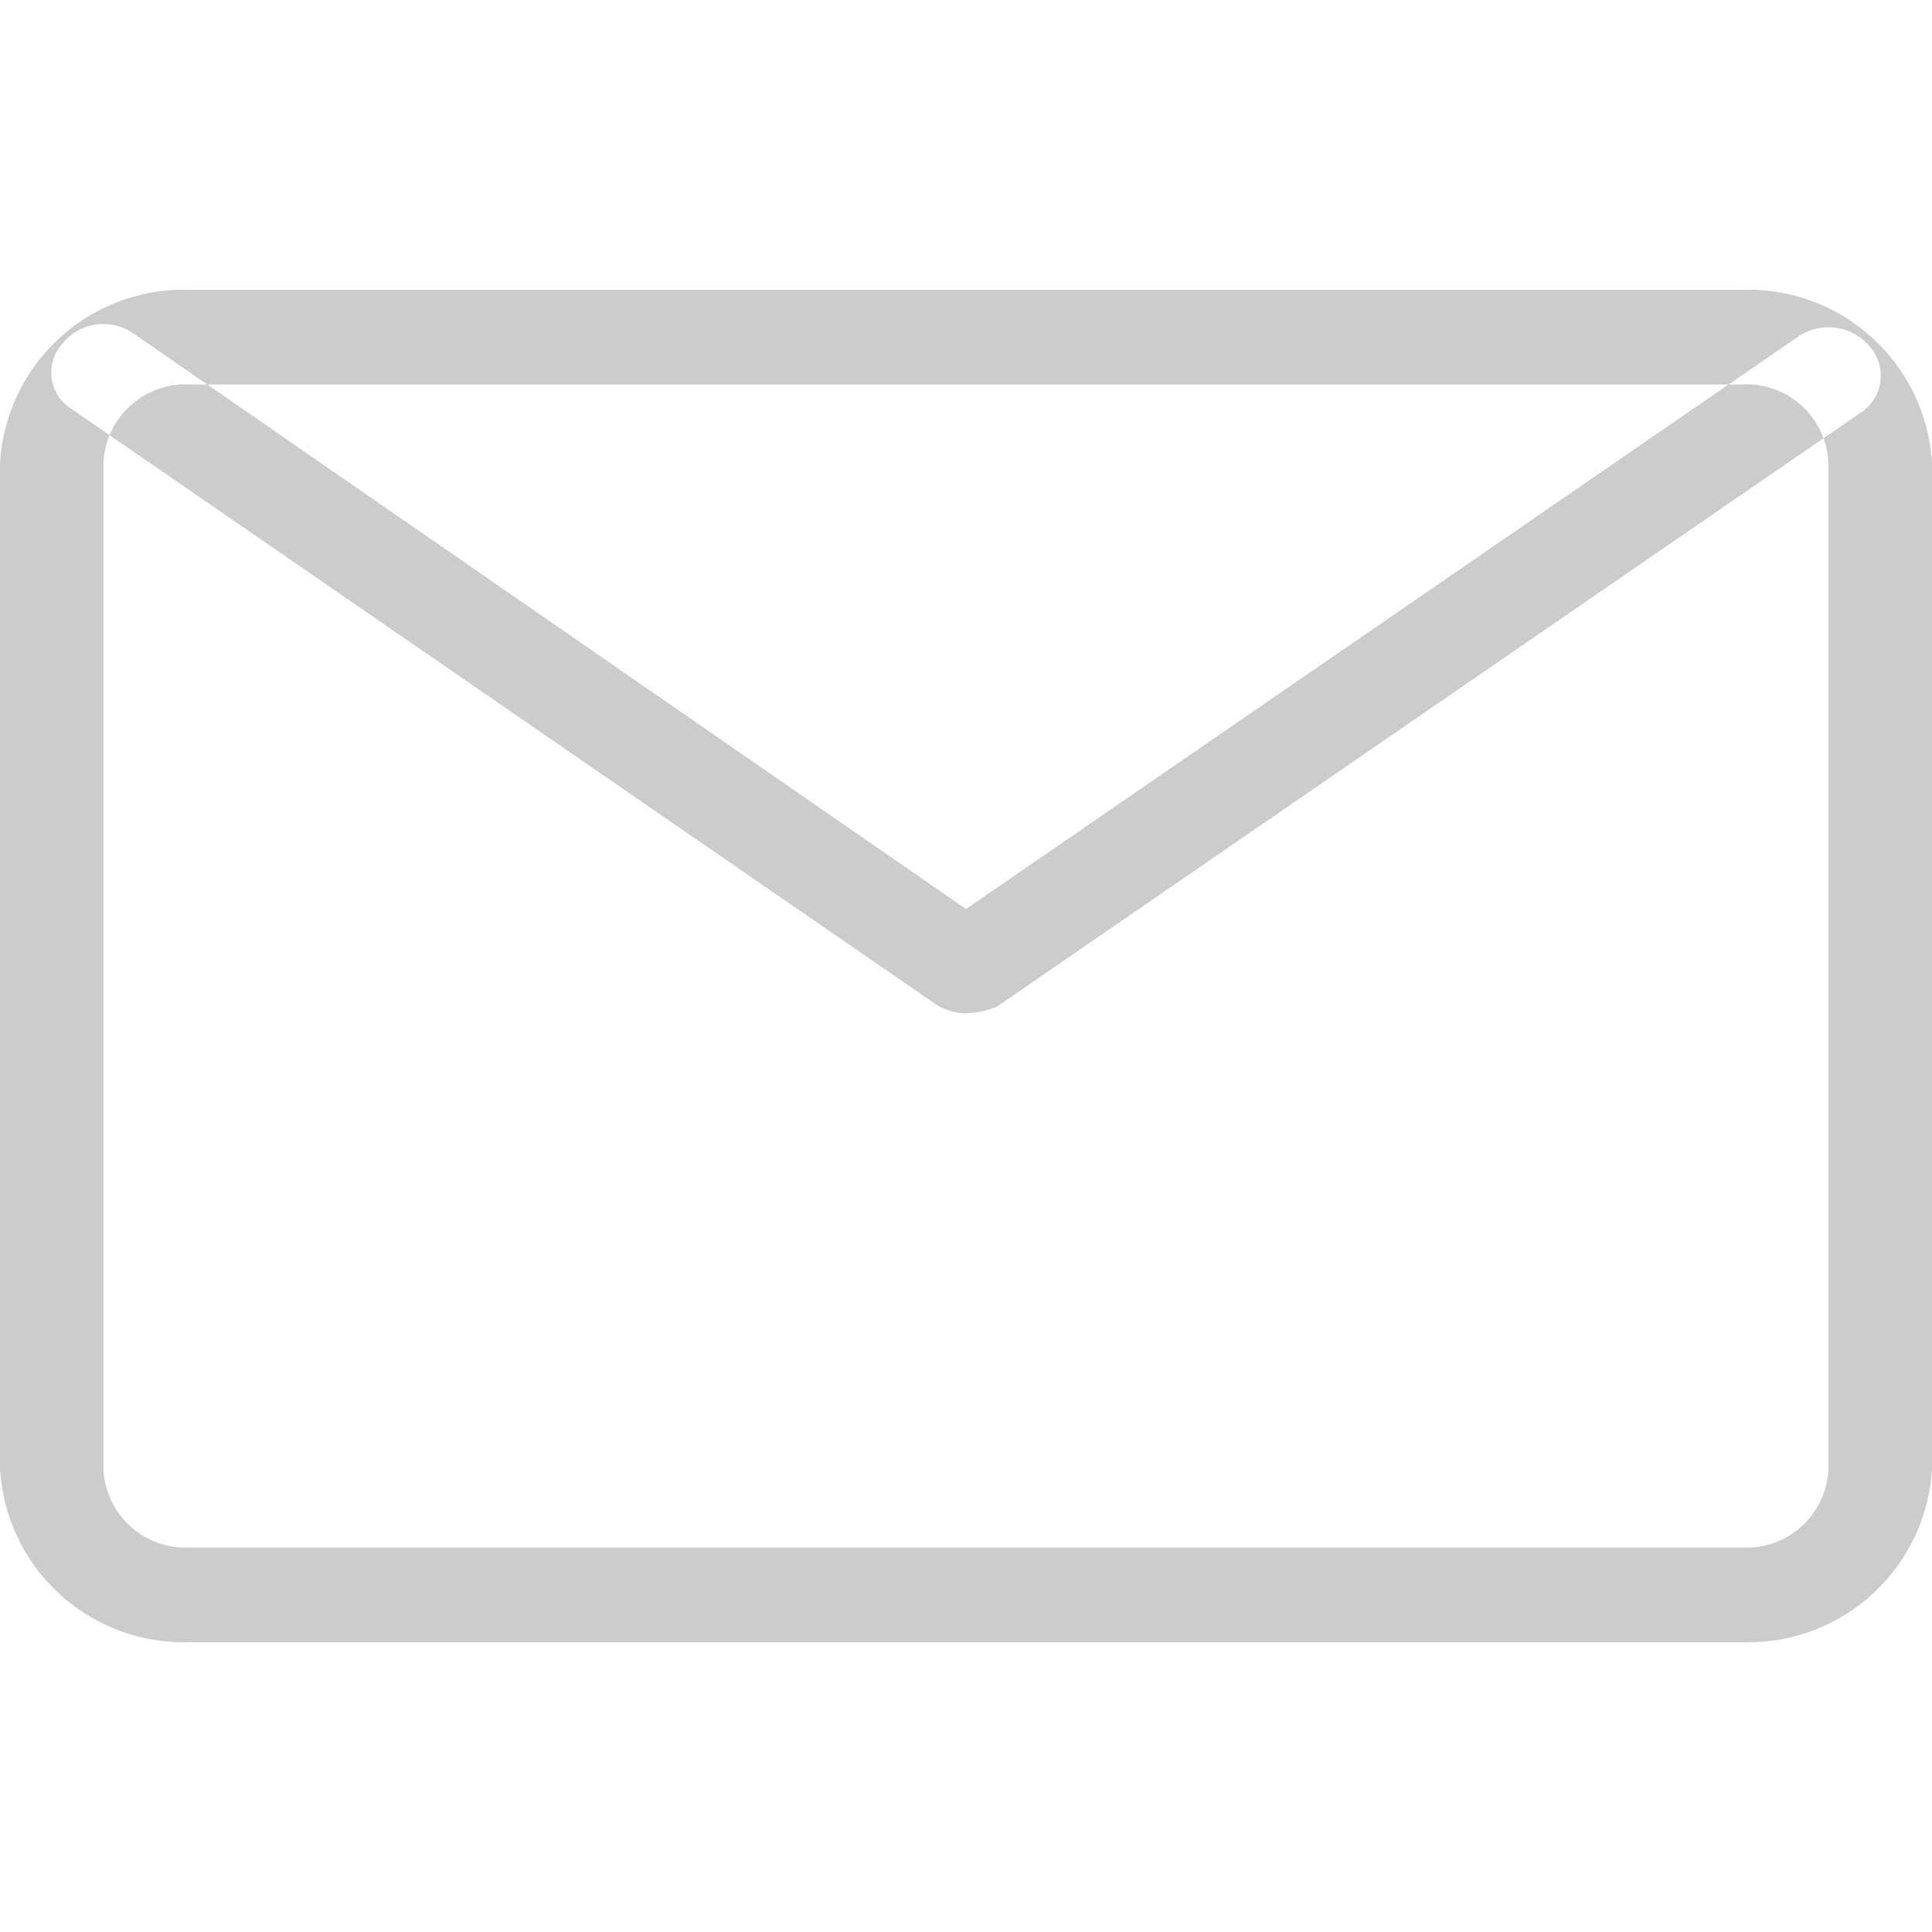 <svg xmlns="http://www.w3.org/2000/svg" width="20" height="20" viewBox="0 0 20 20">
  <defs>
    <style>
      .cls-22 {
        fill: #ccc;
        fill-rule: evenodd;
      }
    </style>
  </defs>
  <path id="形状_17" data-name="形状 17" class="cls-22" d="M276.036,5047H259.964a1.906,1.906,0,0,1-1.964-1.8v-10.4a1.906,1.906,0,0,1,1.964-1.8h16.072a1.906,1.906,0,0,1,1.964,1.8v10.4a1.906,1.906,0,0,1-1.964,1.8h0Zm-16.072-13.02a0.85,0.85,0,0,0-.893.82v10.4a0.85,0.85,0,0,0,.893.82h16.072a0.849,0.849,0,0,0,.892-0.82v-10.4a0.849,0.849,0,0,0-.892-0.82H259.964Zm0,0,8.036,6.51a0.581,0.581,0,0,1-.322-0.1l-8.928-6.15a0.446,0.446,0,0,1-.107-0.68,0.546,0.546,0,0,1,.75-0.1l8.607,5.95,8.607-5.92a0.556,0.556,0,0,1,.75.1,0.456,0.456,0,0,1-.107.69l-8.929,6.14a0.928,0.928,0,0,1-.321.07h0Zm0,0" transform="translate(-258 -5030)"/>
</svg>

